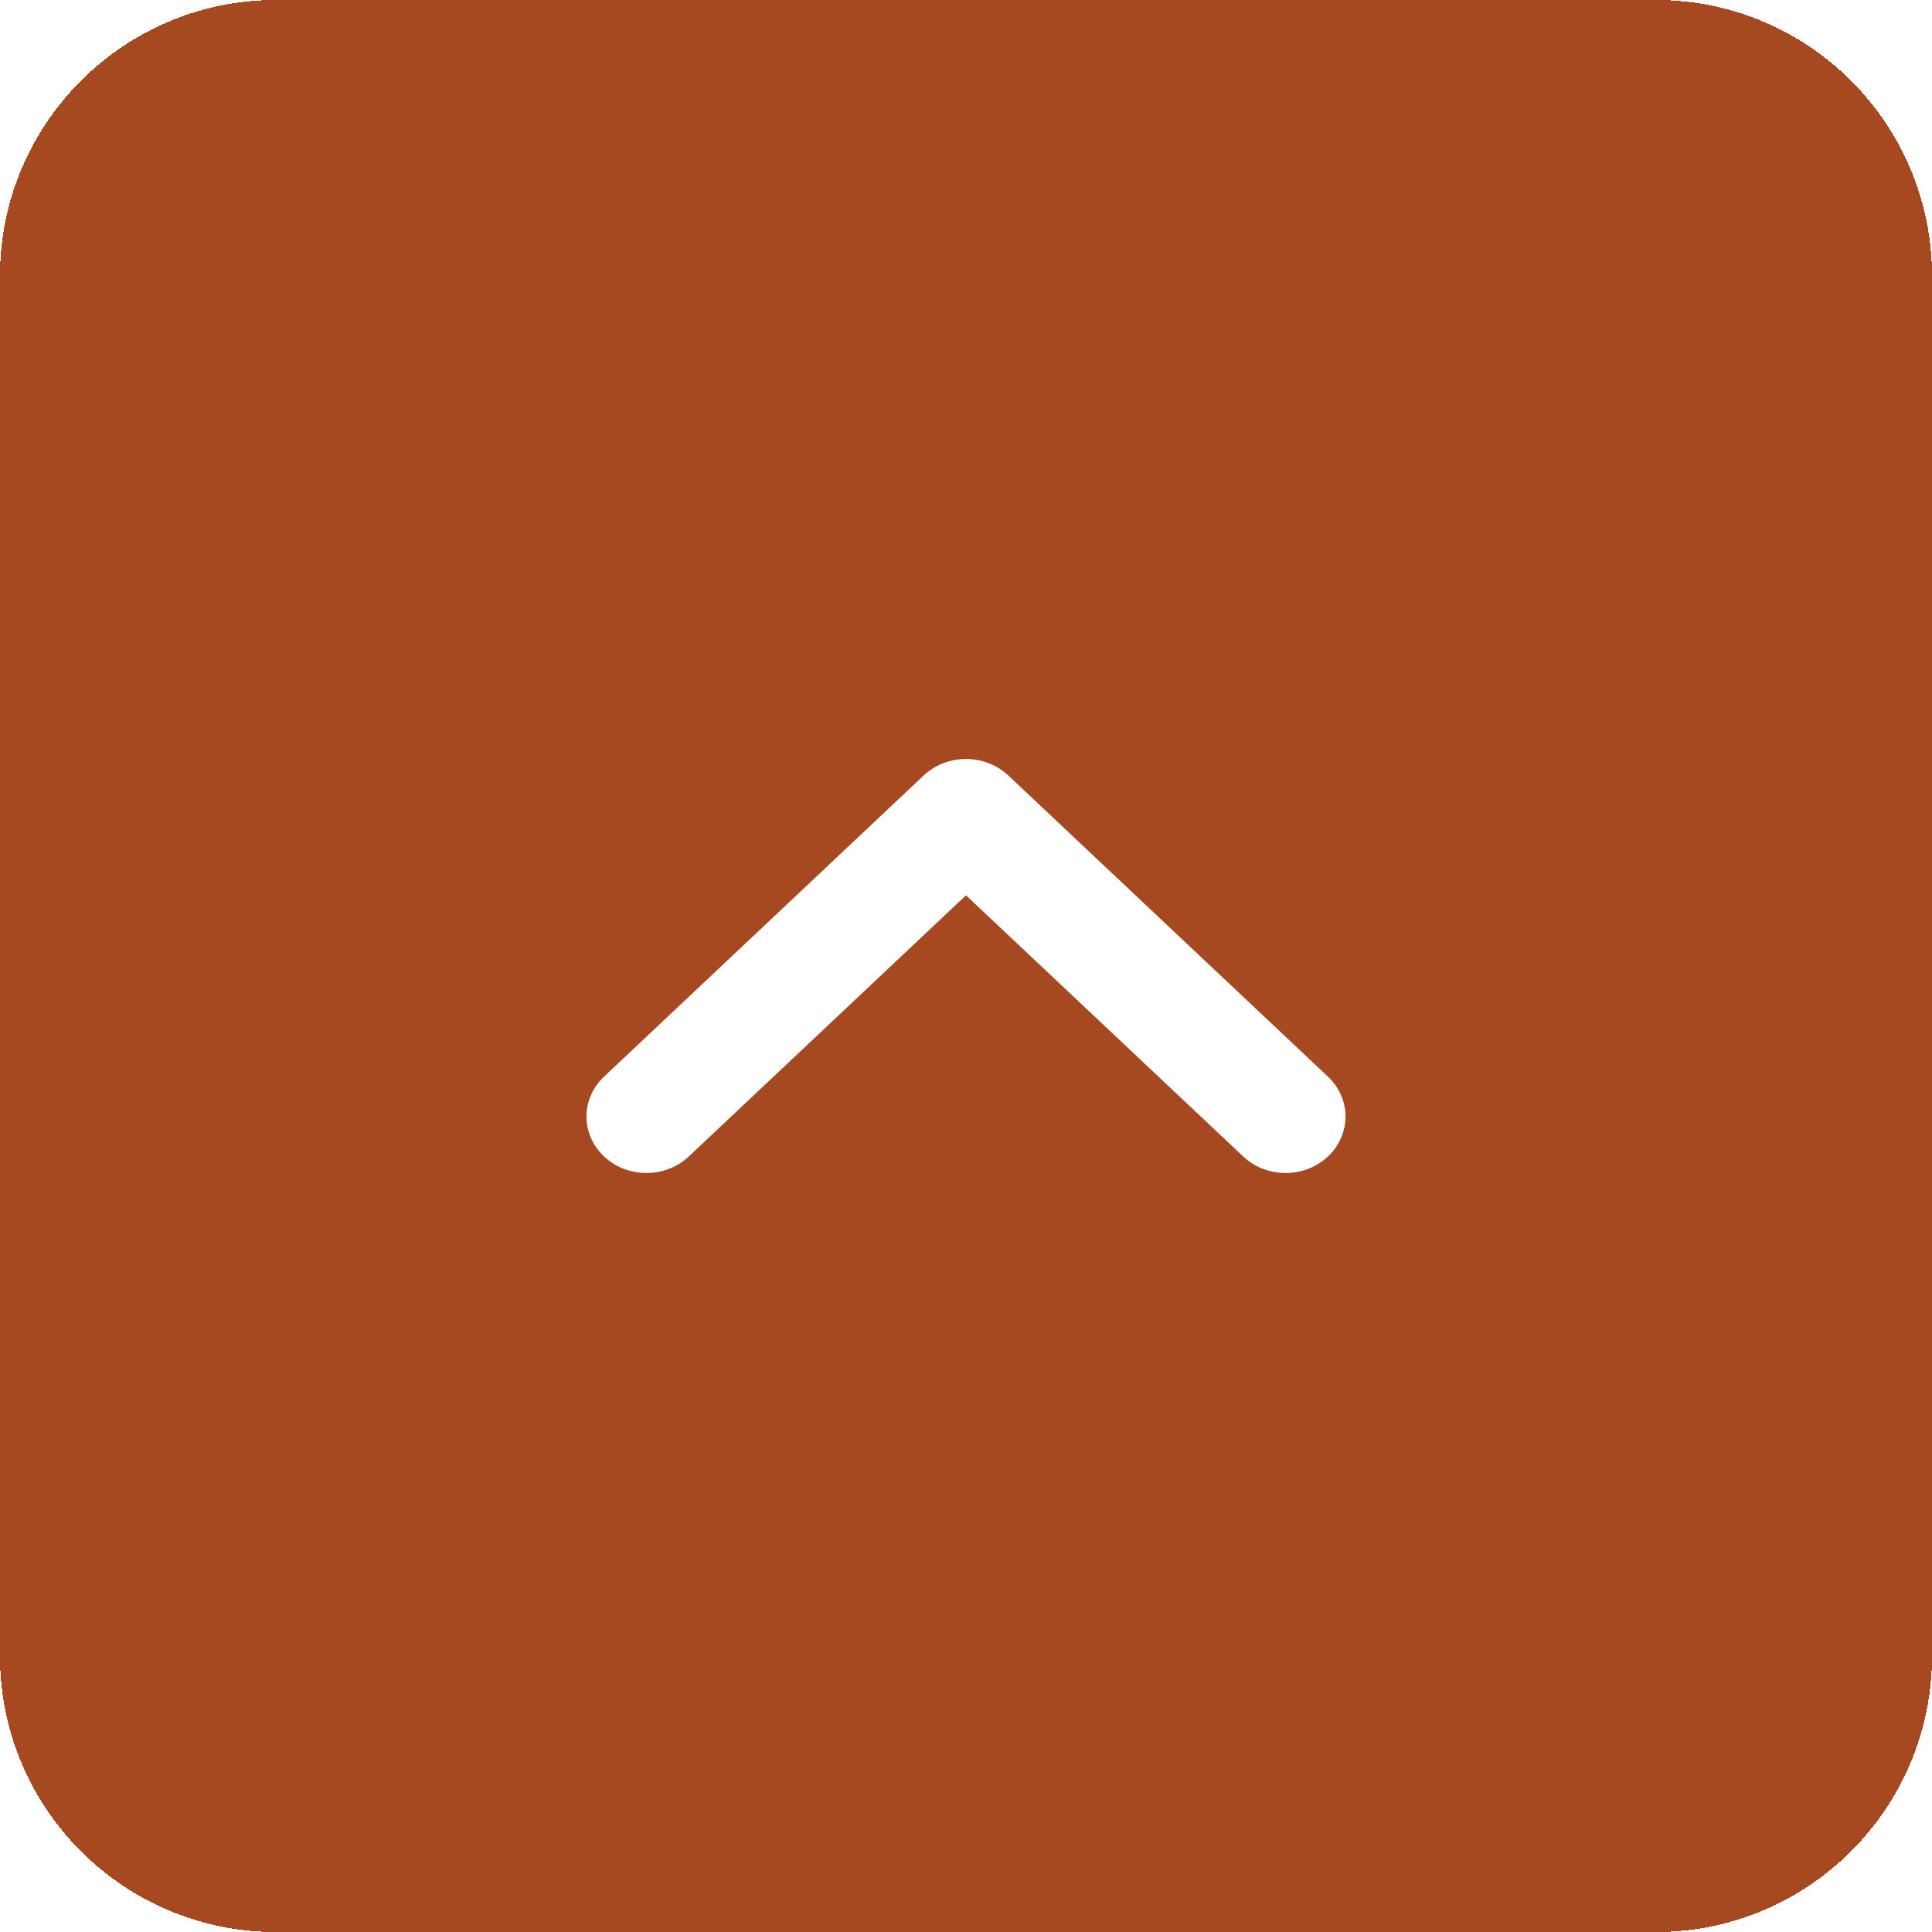 <svg width="56" height="56" viewBox="0 0 56 56" fill="none" xmlns="http://www.w3.org/2000/svg"><g filter="url(#filter0_d_22547_58512)"><path d="M0 8C0 3.582 3.582 0 8 0H48C52.418 0 56 3.582 56 8V48C56 52.418 52.418 56 48 56H8C3.582 56 0 52.418 0 48V8Z" fill="#A64920" shape-rendering="crispEdges"/><path fill-rule="evenodd" clip-rule="evenodd" d="M38.491 33.521C39.17 32.882 39.17 31.846 38.491 31.207L29.228 22.479C28.55 21.84 27.45 21.84 26.772 22.479L17.509 31.207C16.83 31.846 16.83 32.882 17.509 33.521C18.187 34.16 19.287 34.16 19.965 33.521L28 25.951L36.035 33.521C36.713 34.16 37.813 34.16 38.491 33.521Z" fill="white"/></g><defs><filter id="filter0_d_22547_58512" x="0" y="0" width="56" height="56" filterUnits="userSpaceOnUse" color-interpolation-filters="sRGB"><feFlood flood-opacity="0" result="BackgroundImageFix"/><feColorMatrix in="SourceAlpha" type="matrix" values="0 0 0 0 0 0 0 0 0 0 0 0 0 0 0 0 0 0 127 0" result="hardAlpha"/><feOffset/><feComposite in2="hardAlpha" operator="out"/><feColorMatrix type="matrix" values="0 0 0 0 0 0 0 0 0 0 0 0 0 0 0 0 0 0 0.25 0"/><feBlend mode="normal" in2="BackgroundImageFix" result="effect1_dropShadow_22547_58512"/><feBlend mode="normal" in="SourceGraphic" in2="effect1_dropShadow_22547_58512" result="shape"/></filter></defs></svg>